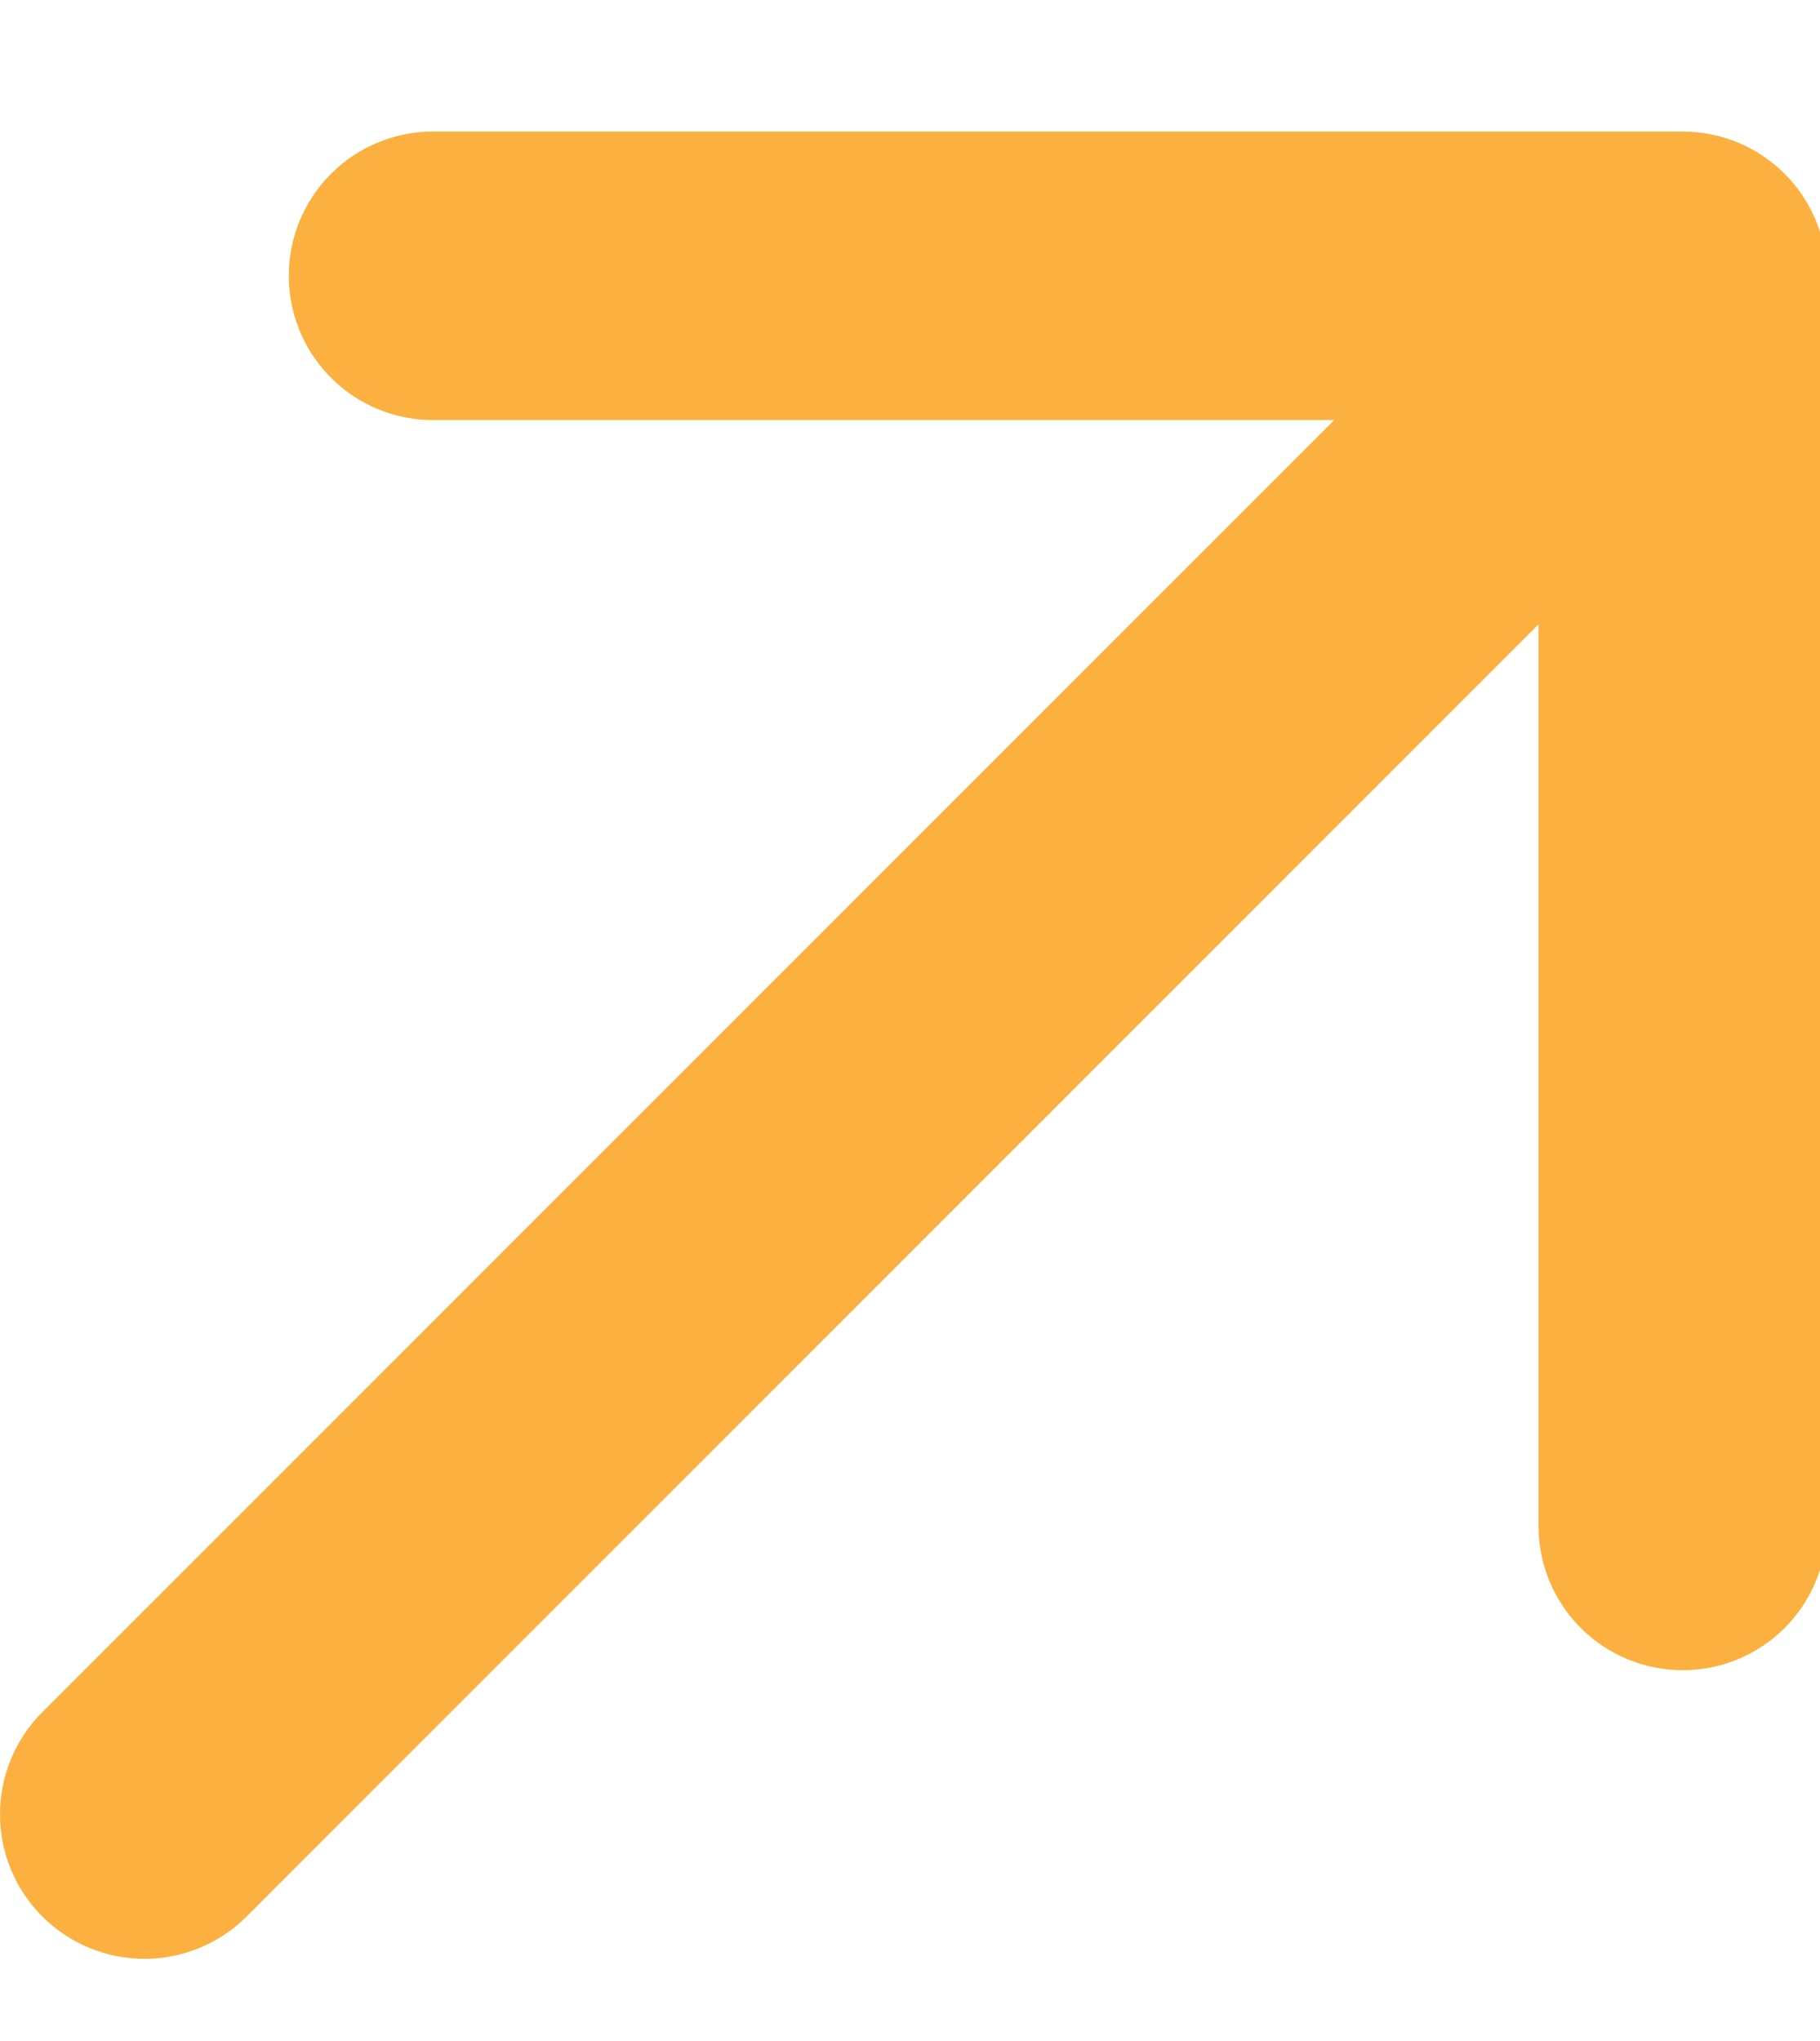 <svg width="33" height="37" viewBox="0 0 33 37" fill="none" xmlns="http://www.w3.org/2000/svg">
<g clip-path="url(#clip0_4011_1045)">
<g clip-path="url(#clip1_4011_1045)">
<g clip-path="url(#clip2_4011_1045)">
<g clip-path="url(#clip3_4011_1045)">
<path d="M33.125 5V27.663C33.125 28.356 32.849 29.021 32.359 29.512C31.869 30.002 31.204 30.278 30.51 30.278C29.817 30.278 29.152 30.002 28.662 29.512C28.171 29.021 27.896 28.356 27.896 27.663V11.319L4.471 34.743C3.98 35.234 3.314 35.51 2.619 35.51C1.925 35.51 1.258 35.234 0.767 34.743C0.276 34.251 0 33.585 0 32.89C0 32.196 0.276 31.529 0.767 31.038L24.192 7.615H7.851C7.157 7.615 6.492 7.339 6.002 6.849C5.511 6.358 5.236 5.693 5.236 5C5.236 4.306 5.511 3.641 6.002 3.151C6.492 2.66 7.157 2.385 7.851 2.385H30.51C31.204 2.385 31.869 2.66 32.359 3.151C32.849 3.641 33.125 4.306 33.125 5Z" fill="#FBB040"/>
</g>
</g>
</g>
</g>
<defs>
<clipPath id="clip0_4011_1045">
<rect width="33" height="37" fill="white"/>
</clipPath>
<clipPath id="clip1_4011_1045">
<rect width="33.125" height="33.125" fill="white" transform="translate(0 2.385)"/>
</clipPath>
<clipPath id="clip2_4011_1045">
<rect width="33.125" height="33.125" fill="white" transform="translate(0 2.385)"/>
</clipPath>
<clipPath id="clip3_4011_1045">
<rect width="33.125" height="33.125" fill="white" transform="translate(0 2.385)"/>
</clipPath>
</defs>
</svg>
